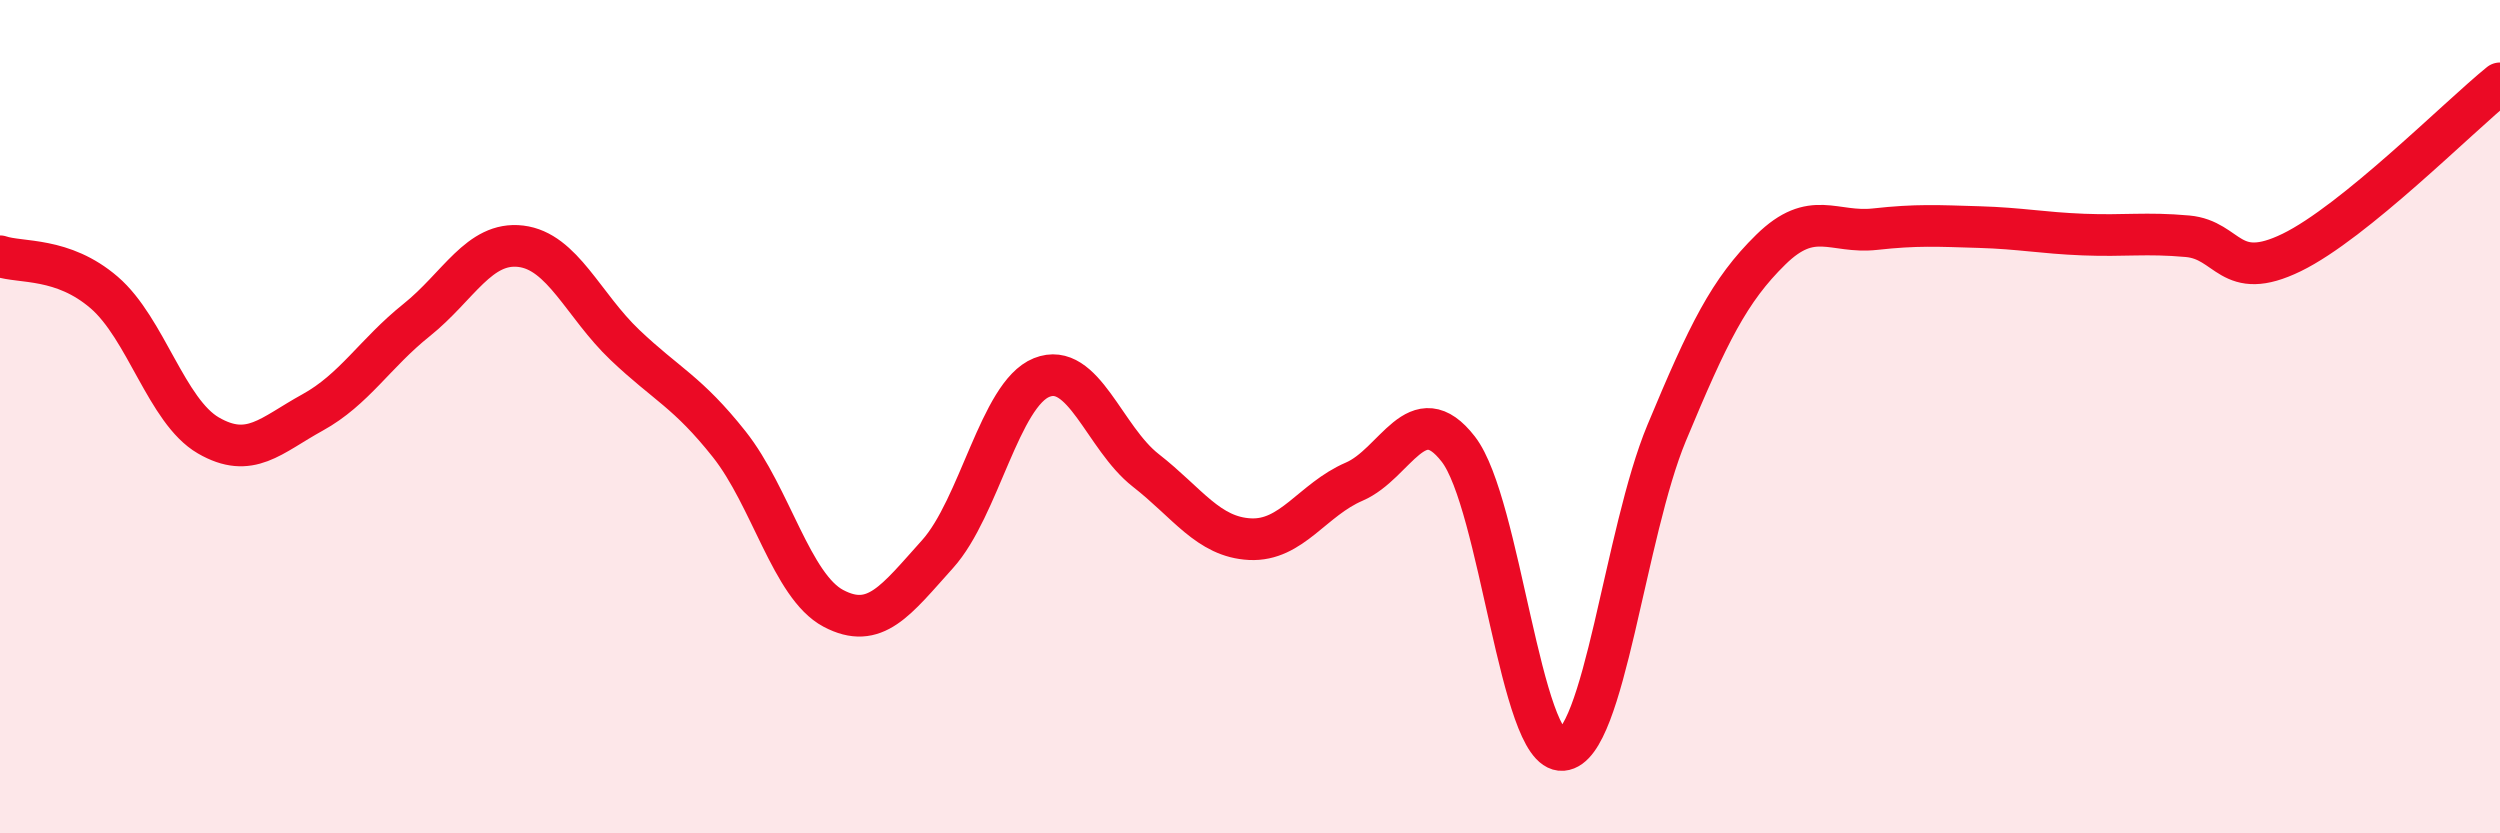 
    <svg width="60" height="20" viewBox="0 0 60 20" xmlns="http://www.w3.org/2000/svg">
      <path
        d="M 0,6.15 C 0.5,6.32 1.5,6.16 2.5,7.02 C 3.5,7.88 4,9.87 5,10.45 C 6,11.03 6.5,10.45 7.5,9.9 C 8.5,9.35 9,8.48 10,7.68 C 11,6.88 11.5,5.79 12.5,5.91 C 13.5,6.03 14,7.33 15,8.28 C 16,9.23 16.5,9.4 17.5,10.66 C 18.5,11.92 19,14.07 20,14.6 C 21,15.13 21.5,14.41 22.5,13.3 C 23.5,12.19 24,9.46 25,9.06 C 26,8.66 26.5,10.51 27.5,11.29 C 28.5,12.07 29,12.89 30,12.94 C 31,12.99 31.5,11.99 32.5,11.56 C 33.5,11.13 34,9.49 35,10.78 C 36,12.07 36.5,18.08 37.5,18 C 38.5,17.92 39,12.79 40,10.39 C 41,7.99 41.5,6.97 42.5,5.99 C 43.5,5.01 44,5.61 45,5.5 C 46,5.39 46.5,5.42 47.5,5.45 C 48.5,5.48 49,5.59 50,5.63 C 51,5.67 51.5,5.58 52.5,5.67 C 53.5,5.76 53.5,6.79 55,6.06 C 56.5,5.33 59,2.81 60,2L60 20L0 20Z"
        fill="#EB0A25"
        opacity="0.1"
        stroke-linecap="round"
        stroke-linejoin="round"
      />
      <path
        d="M 0,6.15 C 0.5,6.32 1.5,6.16 2.5,7.02 C 3.5,7.88 4,9.87 5,10.45 C 6,11.03 6.5,10.45 7.5,9.9 C 8.5,9.35 9,8.48 10,7.68 C 11,6.88 11.5,5.79 12.5,5.91 C 13.5,6.03 14,7.33 15,8.28 C 16,9.23 16.5,9.4 17.5,10.66 C 18.5,11.92 19,14.07 20,14.6 C 21,15.13 21.5,14.41 22.5,13.3 C 23.5,12.19 24,9.46 25,9.06 C 26,8.66 26.5,10.51 27.5,11.29 C 28.5,12.07 29,12.89 30,12.94 C 31,12.99 31.5,11.99 32.5,11.56 C 33.5,11.13 34,9.49 35,10.78 C 36,12.07 36.5,18.08 37.5,18 C 38.5,17.92 39,12.79 40,10.39 C 41,7.99 41.5,6.97 42.5,5.99 C 43.5,5.01 44,5.61 45,5.5 C 46,5.39 46.5,5.42 47.5,5.45 C 48.5,5.48 49,5.59 50,5.63 C 51,5.67 51.5,5.58 52.5,5.67 C 53.5,5.76 53.5,6.79 55,6.06 C 56.5,5.33 59,2.81 60,2"
        stroke="#EB0A25"
        stroke-width="1"
        fill="none"
        stroke-linecap="round"
        stroke-linejoin="round"
      />
    </svg>
  